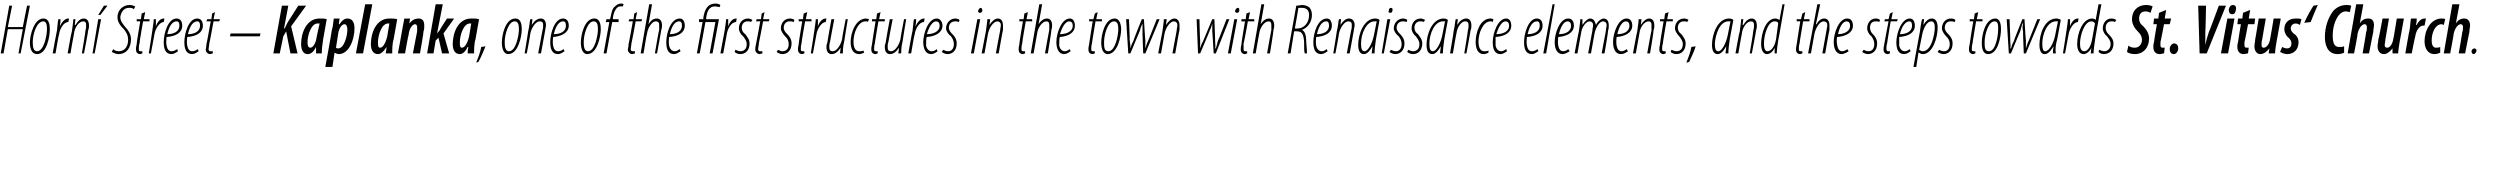 <?xml version="1.0" standalone="no"?><!DOCTYPE svg PUBLIC "-//W3C//DTD SVG 1.1//EN" "http://www.w3.org/Graphics/SVG/1.1/DTD/svg11.dtd"><svg xmlns="http://www.w3.org/2000/svg" version="1.1" width="351.2px" height="27.5px" viewBox="0 0 351.2 27.5"><desc>Horn Street Kaplanka, one of the first structures in the town with Renaissance elements, and the steps towards St</desc><defs/><g id="Polygon196856"><path d="m1.7.8l-.6 3h2.1l.6-3h.4L2.9 7.5h-.3l.6-3.4H1.1L.5 7.5h-.4L1.3.8h.4zm3.5 6.8c-.7 0-1-.7-1-1.6c0-1.1.6-3.4 1.9-3.4c.8 0 .9.9.9 1.5c0 1-.4 3.5-1.8 3.5zm0-.4c1 0 1.4-2.3 1.4-3.1c0-.6-.1-1.1-.5-1.1c-1 0-1.5 1.9-1.5 2.9c0 .7.1 1.3.6 1.3zm2.2.3s.58-3.21.6-3.2c.1-.7.1-1.3.2-1.6h.3c0 .3 0 .5-.1 1c.3-.6.7-1.1 1.2-1.1h.1l-.1.5c-.7 0-1.2 1-1.3 1.7c-.04-.01-.5 2.7-.5 2.7h-.4zm2.1 0s.55-3.11.6-3.1c.1-.8.2-1.4.2-1.7h.3l-.1.8s.06.04.1 0c.4-.6.7-.9 1.2-.9c.5 0 .7.5.7.9c0 .3 0 .5-.1.7c.03.04-.6 3.3-.6 3.3h-.3s.55-3.2.5-3.2c.1-.3.1-.5.1-.8c0-.3-.1-.5-.4-.5c-.6 0-1.2.8-1.3 1.7c-.03.04-.5 2.8-.5 2.8h-.4zm3.5 0l.8-4.8h.4l-.9 4.8h-.3zM15.1.8l-1 1.3h-.3l.8-1.3h.5zm.8 6.1c.2.2.5.3.8.3c.9 0 1.3-.8 1.3-1.6c0-.6-.2-1-.6-1.5c-.5-.5-.9-1-.9-1.7c0-.9.7-1.7 1.7-1.7c.3 0 .6.1.8.2l-.2.4c-.2-.2-.4-.2-.7-.2c-.7 0-1.1.6-1.2 1.3c0 .6.4 1 .7 1.4c.4.4.8 1 .8 1.7c0 1.2-.6 2.1-1.8 2.1c-.3 0-.7-.2-.9-.3l.2-.4zm4.5-5.2l-.2 1h.8v.3h-.9s-.55 3.12-.5 3.1c-.1.3-.1.6-.1.8c0 .2 0 .3.3.3h.2v.3c-.1 0-.2.1-.3.1c-.4 0-.6-.3-.6-.6c0-.2 0-.4.1-.8c-.04-.04.5-3.2.5-3.2h-.5v-.3h.6l.1-.8l.5-.2zm.5 5.8s.52-3.21.5-3.2c.1-.7.2-1.3.2-1.6h.3v1c.2-.6.6-1.1 1.1-1.1h.1l-.1.5c-.6 0-1.2 1-1.3 1.7l-.5 2.7h-.3zm4.1-.3c-.3.2-.6.4-.9.4c-.9 0-1.1-.8-1.1-1.7c0-1.2.6-3.3 1.8-3.3c.6 0 .8.5.8 1c0 1-.9 1.5-2.2 1.6c0 .1-.1.8 0 1.2c.1.5.3.8.7.8c.4 0 .6-.2.8-.3l.1.3zm.2-3.6c0-.4-.1-.6-.4-.6c-.5 0-1 .5-1.3 1.8c.8 0 1.7-.3 1.7-1.2zm2.7 3.6c-.3.2-.6.4-.9.4c-.9 0-1.1-.8-1.1-1.7c0-1.2.6-3.3 1.8-3.3c.6 0 .8.5.8 1c0 1-.9 1.5-2.2 1.6c0 .1-.1.8 0 1.2c.1.5.3.8.7.8c.4 0 .6-.2.8-.3l.1.3zm.2-3.6c0-.4-.1-.6-.4-.6c-.5 0-1 .5-1.3 1.8c.8 0 1.7-.3 1.7-1.2zm2.1-1.9l-.2 1h.9l-.1.3h-.8s-.57 3.12-.6 3.1c0 .3-.1.6-.1.8c0 .2.1.3.3.3h.3v.3c-.1 0-.3.1-.4.1c-.3 0-.6-.3-.6-.6c0-.2.1-.4.1-.8c.04-.04.6-3.2.6-3.2h-.6l.1-.3h.6l.1-.8l.4-.2zm6.4 3l-.1.4h-4.2l.1-.4h4.2zm3-3.9h.9L39.9 4s.07-.04.1 0c.2-.4.3-.7.5-1c.01.01 1.4-2.2 1.4-2.2h1.1l-2.1 2.9l.9 3.8h-1l-.6-3.1l-.4.7l-.5 2.4h-.9L39.6.8zm4.8 6.7v-.9c-.4.8-.8 1-1.2 1c-.6 0-.9-.6-.9-1.4c0-1.5.7-3.6 2.6-3.6c.4 0 .8 0 1 .1l-.5 2.8c-.1.6-.2 1.5-.2 2h-.8zm.5-4.2h-.3c-.9 0-1.4 1.7-1.4 2.6c0 .5.1.8.4.8c.4 0 .8-.7.9-1.6l.4-1.8zm.8 6.1s.94-5.11.9-5.1c.2-.6.2-1.2.3-1.7c0 .03.8 0 .8 0l-.1.8s.06-.03.1 0c.3-.5.7-.8 1.1-.8c.8 0 1 .7 1 1.4c0 1.6-.8 3.6-2.2 3.6c-.2 0-.4-.1-.6-.2c.04.05 0 0 0 0l-.3 2h-1zm1.5-2.7c.1.1.2.1.3.1c.9 0 1.3-1.9 1.3-2.6c0-.4-.1-.8-.4-.8c-.4 0-.8.6-.9 1.4l-.3 1.9zm2.8.8L51.3.6h1L51 7.5h-1zm4.2 0c0-.3.1-.5.1-.9c-.5.8-.9 1-1.2 1c-.7 0-1-.6-1-1.4c0-1.5.7-3.6 2.6-3.6c.4 0 .8 0 1.1.1l-.5 2.8c-.2.6-.2 1.5-.2 2h-.9zm.5-4.2h-.2c-.9 0-1.4 1.7-1.4 2.6c0 .5 0 .8.3.8c.4 0 .8-.7 1-1.6l.3-1.8zm1.2 4.2s.61-3.25.6-3.3c.1-.6.2-1.1.3-1.6c-.04.03.8 0 .8 0l-.1.7s.04.02 0 0c.4-.5.8-.7 1.3-.7c.6 0 .8.4.8 1c0 .3 0 .5-.1.8c.04.05-.5 3.1-.5 3.1h-1l.6-3.1v-.6c0-.2-.1-.4-.3-.4c-.3 0-.8.5-.9 1.5c-.03-.04-.5 2.6-.5 2.6h-1zm4.1 0L61.2.6h1l-.8 4.1s.05-.02 0 0c.2-.2.3-.4.4-.5c-.03-.05 1-1.6 1-1.6h1l-1.5 2.1l.8 2.8h-1l-.5-2.2l-.4.4l-.3 1.8h-.9zm5.7 0c0-.3 0-.5.1-.9h-.1c-.4.8-.8 1-1.1 1c-.7 0-1-.6-1-1.4c0-1.5.7-3.6 2.6-3.6c.4 0 .8 0 1.1.1l-.5 2.8c-.2.6-.2 1.5-.2 2h-.9zm.5-4.2h-.2c-.9 0-1.4 1.7-1.4 2.6c0 .5 0 .8.3.8c.4 0 .8-.7 1-1.6l.3-1.8zm.7 5.5c.2-.5.6-1.5.7-2.2l.6-.1c-.3.8-.8 1.9-1 2.2l-.3.1zm4.5-1.2c-.6 0-.9-.7-.9-1.6c0-1.1.5-3.4 1.9-3.4c.8 0 .9.9.9 1.5c0 1-.5 3.5-1.9 3.5zm.1-.4c1 0 1.4-2.3 1.4-3.1c0-.6-.1-1.1-.6-1.1c-.9 0-1.4 1.9-1.4 2.9c0 .7.1 1.3.6 1.3zm2.2.3s.52-3.11.5-3.1c.2-.8.2-1.4.3-1.7h.3l-.1.8s.03.04 0 0c.4-.6.8-.9 1.3-.9c.5 0 .7.5.7.9c0 .3-.1.5-.1.7L76 7.5h-.4s.62-3.2.6-3.2c.1-.3.1-.5.1-.8c0-.3-.1-.5-.5-.5c-.5 0-1.1.8-1.3 1.7c.04.04-.5 2.8-.5 2.8h-.3zm5.6-.3c-.3.2-.6.4-.9.4c-.9 0-1.1-.8-1.1-1.7c0-1.2.6-3.3 1.8-3.3c.6 0 .8.5.8 1c0 1-1 1.5-2.2 1.6c0 .1-.1.8 0 1.2c.1.5.3.8.7.8c.4 0 .6-.2.8-.3l.1.3zm.2-3.6c0-.4-.1-.6-.4-.6c-.5 0-1 .5-1.3 1.8c.8 0 1.7-.3 1.7-1.2zm3 4c-.6 0-.9-.7-.9-1.6c0-1.1.5-3.4 1.9-3.4c.8 0 .9.9.9 1.5c0 1-.5 3.5-1.9 3.5zm.1-.4c1 0 1.4-2.3 1.4-3.1c0-.6-.1-1.1-.6-1.1c-.9 0-1.4 1.9-1.4 2.9c0 .7.1 1.3.6 1.3zm2.2.3l.8-4.4h-.5l.1-.4h.5s.07-.36.1-.4c.1-.5.2-1.1.6-1.4c.2-.2.5-.4.8-.4c.2 0 .3 0 .4.1l-.1.3h-.4c-.5 0-.9.8-1 1.6v.2h.8v.4h-.9l-.8 4.4h-.4zm4.7-5.8l-.2 1h.9l-.1.3h-.8s-.57 3.12-.6 3.1c0 .3-.1.6-.1.8c0 .2.1.3.3.3h.3v.3c-.1 0-.3.1-.4.1c-.3 0-.6-.3-.6-.6c0-.2.1-.4.1-.8c.04-.04.6-3.2.6-3.2h-.6l.1-.3h.6l.1-.8l.4-.2zm.5 5.8L91.2.6h.4l-.5 2.8s.02.02 0 0c.4-.6.7-.8 1.2-.8c.5 0 .7.5.7.9c0 .3 0 .4-.1.7c.01.05-.6 3.3-.6 3.3h-.3s.55-3.3.6-3.3v-.7c0-.3-.1-.5-.5-.5c-.5 0-1.1.9-1.2 1.7c-.05.04-.5 2.8-.5 2.8h-.4zm5.6-.3c-.3.2-.6.4-.9.4c-.9 0-1.1-.8-1.1-1.7c0-1.2.6-3.3 1.9-3.3c.5 0 .7.5.7 1c0 1-.9 1.5-2.2 1.6c0 .1-.1.8 0 1.2c.1.5.4.8.8.8c.3 0 .5-.2.7-.3l.1.3zm.2-3.6c0-.4-.1-.6-.4-.6c-.5 0-1 .5-1.3 1.8c.8 0 1.7-.3 1.7-1.2zm2.1 3.9l.8-4.4h-.5v-.4h.6s.03-.25 0-.2c.2-1.3.7-2 1.7-2c.3 0 .6.1.7.2l-.1.3c-.1 0-.4-.1-.7-.1c-.7 0-1.1.6-1.2 1.7c-.02-.04 0 .1 0 .1h1.8l-.9 4.8h-.4l.8-4.4h-1.4l-.8 4.4h-.4zm3.3 0l.6-3.2c.1-.7.2-1.3.2-1.6h.3v1c.2-.6.6-1.1 1.1-1.1h.1l-.1.5c-.7 0-1.2 1-1.3 1.7c-.01-.01-.5 2.7-.5 2.7h-.4zm2.1-.5c.1 0 .4.2.7.2c.6 0 .9-.4.9-1c0-.5-.3-.8-.5-1.1c-.3-.2-.6-.7-.6-1.1c0-.8.5-1.4 1.3-1.4c.2 0 .4.1.6.2l-.2.3c-.1-.1-.3-.1-.5-.1c-.5 0-.8.4-.8.9c0 .4.2.7.5.9c.2.3.6.7.6 1.3c0 1-.6 1.5-1.3 1.5c-.4 0-.7-.2-.8-.3l.1-.3zm4.1-5.3l-.2 1h.9l-.1.3h-.8s-.58 3.12-.6 3.1c0 .3-.1.6-.1.8c0 .2.1.3.3.3h.3v.3c-.1 0-.3.1-.4.1c-.3 0-.6-.3-.6-.6c0-.2 0-.4.1-.8c.03-.04.6-3.2.6-3.2h-.6l.1-.3h.6l.1-.8l.4-.2zm1.9 5.3c.1 0 .3.2.6.2c.6 0 .9-.4.9-1c0-.5-.2-.8-.5-1.1c-.2-.2-.6-.7-.6-1.1c0-.8.5-1.4 1.3-1.4c.2 0 .5.1.6.2l-.1.3c-.2-.1-.4-.1-.6-.1c-.5 0-.8.4-.8.9c0 .4.3.7.5.9c.3.3.6.7.6 1.3c0 1-.6 1.5-1.3 1.5c-.3 0-.7-.2-.8-.3l.2-.3zm4.1-5.3l-.2 1h.8v.3h-.9s-.55 3.12-.5 3.1c-.1.3-.1.6-.1.8c0 .2 0 .3.3.3h.2v.3c-.1 0-.2.1-.3.1c-.4 0-.6-.3-.6-.6c0-.2 0-.4.1-.8c-.04-.04.5-3.2.5-3.2h-.5v-.3h.6l.1-.8l.5-.2zm.5 5.8s.52-3.21.5-3.2c.1-.7.2-1.3.2-1.6h.3v1c.2-.6.6-1.1 1.1-1.1h.1l-.1.5c-.6 0-1.2 1-1.3 1.7l-.5 2.7h-.3zm5.2-4.8s-.52 3.11-.5 3.1c-.2.8-.2 1.4-.2 1.7h-.4l.1-.8s-.03-.02 0 0c-.4.6-.8.9-1.3.9c-.5 0-.7-.5-.7-.9c0-.3 0-.4.1-.6c-.02-.04.6-3.4.6-3.4h.4s-.62 3.2-.6 3.2c-.1.3-.1.5-.1.7c0 .4.1.6.5.6c.5 0 1.1-.8 1.3-1.7c-.04-.04.5-2.8.5-2.8h.3zm2.3 4.7c-.2.1-.5.2-.7.2c-.9 0-1.2-.8-1.2-1.7c0-1.3.7-3.3 2.2-3.3c.1 0 .3.1.4.1l-.2.4c0-.1-.1-.1-.3-.1c-1.1 0-1.7 1.7-1.7 2.8c0 .8.2 1.4.8 1.4c.2 0 .4 0 .6-.1l.1.3zm2.3-5.7l-.2 1h.8v.3h-.9s-.53 3.12-.5 3.1c-.1.3-.1.6-.1.8c0 .2 0 .3.3.3h.2v.3c-.1 0-.2.1-.3.1c-.4 0-.6-.3-.6-.6c0-.2 0-.4.1-.8c-.02-.04.5-3.2.5-3.2h-.5v-.3h.6l.1-.8l.5-.2zm3.6 1s-.52 3.11-.5 3.1c-.2.8-.2 1.4-.2 1.7h-.4l.1-.8s-.03-.02 0 0c-.4.6-.8.9-1.3.9c-.5 0-.7-.5-.7-.9c0-.3 0-.4.1-.6c-.02-.04.6-3.4.6-3.4h.4s-.62 3.2-.6 3.2c-.1.3-.1.5-.1.7c0 .4.1.6.5.6c.5 0 1.1-.8 1.3-1.7c-.04-.04.5-2.8.5-2.8h.3zm.3 4.8s.57-3.21.6-3.2c.1-.7.1-1.3.2-1.6h.3c0 .3 0 .5-.1 1c.3-.6.7-1.1 1.2-1.1h.1l-.1.5c-.7 0-1.2 1-1.3 1.7c-.05-.01-.5 2.7-.5 2.7h-.4zm4.1-.3c-.2.2-.6.4-.9.4c-.8 0-1.1-.8-1.1-1.7c0-1.2.7-3.3 1.9-3.3c.5 0 .8.5.8 1c0 1-1 1.5-2.2 1.6c-.1.1-.1.8-.1 1.2c.1.5.4.8.8.8c.3 0 .6-.2.7-.3l.1.3zm.3-3.6c0-.4-.2-.6-.5-.6c-.4 0-.9.5-1.3 1.8c.8 0 1.8-.3 1.8-1.2zm.5 3.4c.1 0 .3.2.7.2c.5 0 .8-.4.8-1c0-.5-.2-.8-.4-1.1c-.3-.2-.7-.7-.7-1.1c0-.8.6-1.4 1.3-1.4c.2 0 .5.1.6.2l-.1.3c-.2-.1-.4-.1-.5-.1c-.6 0-.9.4-.9.9c0 .4.3.7.5.9c.3.3.6.7.6 1.3c0 1-.6 1.5-1.3 1.5c-.3 0-.7-.2-.8-.3l.2-.3zm3.9.5l.9-4.8h.4l-.9 4.8h-.4zm1.2-5.7c-.1 0-.2-.1-.2-.3c.1-.2.2-.4.4-.4c.1 0 .2.2.2.4c0 .2-.2.3-.3.3h-.1zm.3 5.7s.59-3.11.6-3.1c.1-.8.2-1.4.2-1.7h.4l-.1.8s-.01.04 0 0c.4-.6.8-.9 1.2-.9c.5 0 .7.5.7.9v.7c-.04.04-.6 3.3-.6 3.3h-.4s.58-3.2.6-3.2c0-.3.1-.5.1-.8c0-.3-.2-.5-.5-.5c-.5 0-1.1.8-1.3 1.7l-.5 2.8h-.4zm6.5-5.8l-.2 1h.8v.3h-.9s-.55 3.12-.5 3.1c-.1.3-.1.6-.1.8c0 .2 0 .3.3.3h.2v.3c-.1 0-.2.1-.3.1c-.4 0-.6-.3-.6-.6c0-.2 0-.4.1-.8c-.04-.04.5-3.2.5-3.2h-.5v-.3h.6l.1-.8l.5-.2zm.4 5.8L146 .6h.4l-.5 2.8s.04.02 0 0c.4-.6.8-.8 1.2-.8c.5 0 .7.5.7.9c0 .3 0 .4-.1.7c.04.05-.5 3.3-.5 3.3h-.4s.58-3.3.6-3.3v-.7c0-.3-.1-.5-.4-.5c-.6 0-1.2.9-1.3 1.7c-.02.04-.5 2.8-.5 2.8h-.4zm5.6-.3c-.3.2-.6.4-.9.4c-.8 0-1.1-.8-1.1-1.7c0-1.2.7-3.3 1.9-3.3c.5 0 .7.5.7 1c0 1-.9 1.5-2.1 1.6c-.1.1-.1.8-.1 1.2c.1.5.4.8.8.8c.3 0 .5-.2.7-.3l.1.3zm.3-3.6c0-.4-.2-.6-.5-.6c-.4 0-.9.5-1.3 1.8c.8 0 1.8-.3 1.8-1.2zm3.5-1.9l-.2 1h.8v.3h-.9s-.53 3.12-.5 3.1c-.1.3-.1.6-.1.8c0 .2 0 .3.3.3h.2v.3c-.1 0-.2.1-.3.1c-.4 0-.6-.3-.6-.6c0-.2 0-.4.1-.8c-.01-.04.5-3.2.5-3.2h-.5v-.3h.6l.2-.8l.4-.2zm1.4 5.9c-.6 0-.9-.7-.9-1.6c0-1.1.5-3.4 1.9-3.4c.7 0 .9.9.9 1.5c0 1-.5 3.5-1.9 3.5zm.1-.4c1 0 1.4-2.3 1.4-3.1c0-.6-.1-1.1-.6-1.1c-.9 0-1.4 1.9-1.4 2.9c0 .7 0 1.3.6 1.3zm2.9-4.5s.13 3.04.1 3c.1.5.1.8.1 1.1c.1-.3.2-.7.4-1c-.03-.05 1.2-3.1 1.2-3.1h.3s.18 3.04.2 3v1.1c.1-.3.2-.7.4-1.1c0 .04 1.2-3 1.2-3h.4l-2 4.8h-.3s-.13-3.13-.1-3.1V3.3c-.2.4-.3.7-.4 1.1c0-.03-1.3 3.1-1.3 3.1h-.3l-.3-4.8h.4zm4.1 4.8s.59-3.11.6-3.1c.1-.8.2-1.4.2-1.7h.4l-.1.8s-.01.04 0 0c.4-.6.8-.9 1.2-.9c.5 0 .7.5.7.9v.7c-.04.04-.6 3.3-.6 3.3h-.4l.6-3.2c0-.3.1-.5.1-.8c0-.3-.2-.5-.5-.5c-.5 0-1.1.8-1.3 1.7l-.5 2.8h-.4zm5.8-4.8s.07 3.04.1 3v1.1c.1-.3.2-.7.4-1c.01-.05 1.3-3.1 1.3-3.1h.3s.12 3.04.1 3c0 .5.1.8 0 1.1h.1c.1-.3.2-.7.3-1.1c.04.04 1.2-3 1.2-3h.4l-1.9 4.8h-.3s-.19-3.13-.2-3.1V3.3c-.1.4-.2.7-.4 1.1c.04-.03-1.3 3.1-1.3 3.1h-.3l-.2-4.8h.4zm4 4.8l.9-4.8h.4l-.9 4.8h-.4zm1.3-5.7c-.2 0-.3-.1-.3-.3c.1-.2.2-.4.4-.4c.2 0 .2.2.2.4c0 .2-.2.3-.3.3zm1.8-.1l-.2 1h.8v.3h-.9s-.55 3.12-.6 3.1v.8c0 .2 0 .3.3.3h.2v.3c-.1 0-.2.1-.3.1c-.4 0-.6-.3-.6-.6c0-.2 0-.4.1-.8c-.04-.04.5-3.2.5-3.2h-.5v-.3h.6l.1-.8l.5-.2zm.4 5.8l1.2-6.9h.4l-.5 2.8s.04.02 0 0c.4-.6.8-.8 1.2-.8c.5 0 .7.5.7.9c0 .3 0 .4-.1.7c.04.05-.5 3.3-.5 3.3h-.4s.58-3.3.6-3.3v-.7c0-.3-.1-.5-.4-.5c-.6 0-1.2.9-1.3 1.7c-.03.04-.5 2.8-.5 2.8h-.4zm6.1-6.7c.3 0 .6-.1.8-.1c.5 0 .9.2 1.1.4c.2.3.3.6.3 1c0 1-.6 1.8-1.4 2.1c.4.2.6.7.6 1.7c.1 1 .1 1.4.1 1.6h-.3c-.1-.2-.1-.8-.1-1.7c-.1-1-.3-1.4-1-1.4c0-.03-.4 0-.4 0l-.5 3.1h-.4l1.2-6.7zm-.2 3.2s.38.03.4 0c.8 0 1.6-.7 1.6-1.9c0-.6-.3-1-1-1h-.5c.02.04-.5 2.9-.5 2.9zm4.6 3.2c-.3.2-.6.4-.9.4c-.9 0-1.1-.8-1.1-1.7c0-1.2.6-3.3 1.9-3.3c.5 0 .7.5.7 1c0 1-.9 1.5-2.2 1.6c0 .1-.1.8 0 1.2c.1.5.4.8.8.8c.3 0 .5-.2.7-.3l.1.3zm.2-3.6c0-.4-.1-.6-.4-.6c-.5 0-1 .5-1.3 1.8c.8 0 1.7-.3 1.7-1.2zm.6 3.9s.52-3.11.5-3.1c.2-.8.2-1.4.3-1.7h.3l-.1.8s.02.04 0 0c.4-.6.8-.9 1.2-.9c.6 0 .8.5.8.9c0 .3-.1.5-.1.7l-.6 3.3h-.4l.6-3.2c.1-.3.1-.5.1-.8c0-.3-.1-.5-.5-.5c-.5 0-1.1.8-1.3 1.7c.03.04-.5 2.8-.5 2.8h-.3zm5.4 0c0-.3.1-.6.1-1c-.5.9-.9 1.1-1.2 1.1c-.5 0-.8-.4-.8-1.3c0-1.5.8-3.7 2.4-3.7c.3 0 .5.1.6.2l-.5 2.7c-.1.7-.2 1.4-.2 2h-.4zm.7-4.5h-.3c-1.2 0-1.9 1.8-1.9 3.1c0 .7.1 1.1.5 1.1c.5 0 1.1-1.2 1.3-2.2l.4-2zm.7 4.5l.8-4.8h.4l-.9 4.8h-.3zm1.2-5.7c-.2 0-.3-.1-.2-.3c0-.2.1-.4.3-.4c.2 0 .3.2.2.4c0 .2-.1.3-.3.3zm.1 5.2c.1 0 .3.2.7.2c.5 0 .8-.4.8-1c0-.5-.2-.8-.4-1.1c-.3-.2-.7-.7-.7-1.1c0-.8.6-1.4 1.3-1.4c.2 0 .5.1.6.2l-.1.3c-.2-.1-.4-.1-.5-.1c-.6 0-.9.4-.9.9c0 .4.3.7.5.9c.3.3.6.7.6 1.3c0 1-.6 1.5-1.3 1.5c-.3 0-.7-.2-.8-.3l.2-.3zm2.4 0c.1 0 .4.2.7.2c.6 0 .9-.4.9-1c0-.5-.3-.8-.5-1.1c-.3-.2-.6-.7-.6-1.1c0-.8.5-1.4 1.3-1.4c.2 0 .4.1.6.2l-.2.3c-.1-.1-.3-.1-.5-.1c-.5 0-.8.4-.8.9c0 .4.2.7.5.9c.2.3.6.7.6 1.3c0 1-.6 1.5-1.3 1.5c-.4 0-.7-.2-.8-.3l.1-.3zm4.5.5c0-.3.1-.6.1-1c-.5.9-.9 1.1-1.2 1.1c-.5 0-.8-.4-.8-1.3c0-1.5.8-3.7 2.4-3.7c.3 0 .5.1.6.2l-.5 2.7c-.1.7-.2 1.4-.2 2h-.4zM203 3h-.3c-1.2 0-1.9 1.8-1.9 3.1c0 .7.1 1.1.5 1.1c.5 0 1.1-1.2 1.3-2.2l.4-2zm.7 4.5s.54-3.11.5-3.1c.2-.8.2-1.4.3-1.7h.3l-.1.8s.04.04 0 0c.4-.6.8-.9 1.3-.9c.5 0 .7.5.7.9c0 .3 0 .5-.1.7c.02.04-.6 3.3-.6 3.3h-.3s.54-3.2.5-3.2c.1-.3.1-.5.1-.8c0-.3-.1-.5-.5-.5c-.5 0-1.1.8-1.2 1.7c-.04.04-.5 2.8-.5 2.8h-.4zm5.4-.1c-.2.1-.4.2-.7.2c-.8 0-1.1-.8-1.1-1.7c0-1.3.6-3.3 2.1-3.3c.2 0 .3.1.4.1l-.1.4c-.1-.1-.2-.1-.3-.1c-1.1 0-1.7 1.7-1.7 2.8c0 .8.2 1.4.8 1.4c.2 0 .4 0 .6-.1v.3zm2.6-.2c-.3.2-.6.4-.9.4c-.9 0-1.1-.8-1.1-1.7c0-1.2.7-3.3 1.9-3.3c.5 0 .7.5.7 1c0 1-.9 1.5-2.2 1.6v1.2c.1.5.4.8.8.8c.3 0 .5-.2.7-.3l.1.3zm.3-3.6c0-.4-.2-.6-.5-.6c-.4 0-.9.5-1.3 1.8c.8 0 1.8-.3 1.8-1.2zm4.1 3.6c-.3.2-.6.4-.9.4c-.9 0-1.1-.8-1.1-1.7c0-1.2.6-3.3 1.8-3.3c.6 0 .8.5.8 1c0 1-.9 1.5-2.2 1.6c0 .1-.1.8 0 1.2c.1.5.3.8.7.8c.4 0 .6-.2.8-.3l.1.3zm.2-3.6c0-.4-.1-.6-.4-.6c-.5 0-1 .5-1.3 1.8c.8 0 1.7-.3 1.7-1.2zm.5 3.9l1.3-6.9h.3l-1.2 6.9h-.4zm3.7-.3c-.3.2-.7.4-1 .4c-.8 0-1.1-.8-1.1-1.7c0-1.2.7-3.3 1.9-3.3c.6 0 .8.5.8 1c0 1-1 1.5-2.2 1.6c0 .1-.1.8 0 1.2c.1.5.3.8.7.8c.3 0 .6-.2.7-.3l.2.3zm.2-3.6c0-.4-.2-.6-.5-.6c-.4 0-.9.5-1.2 1.8c.8 0 1.7-.3 1.7-1.2zm.5 3.9s.57-3.11.6-3.1c.1-.8.2-1.4.2-1.7h.3v.8s-.03.04 0 0c.4-.6.8-.9 1.1-.9c.5 0 .7.5.8.9c.3-.6.8-.9 1.1-.9c.5 0 .7.5.7.9c0 .3 0 .5-.1.8c.05.04-.5 3.2-.5 3.2h-.4l.6-3.2c0-.3.1-.5.1-.8c0-.3-.2-.5-.5-.5c-.5 0-1 .8-1.2 1.7c-.02.04-.5 2.8-.5 2.8h-.4l.6-3.2c0-.3.1-.5.1-.8c0-.3-.2-.5-.5-.5c-.5 0-1.1.8-1.2 1.7c-.02.04-.5 2.8-.5 2.8h-.4zm7.5-.3c-.3.2-.6.4-1 .4c-.8 0-1.1-.8-1.1-1.7c0-1.2.7-3.3 1.9-3.3c.6 0 .8.5.8 1c0 1-1 1.5-2.2 1.6c0 .1-.1.8 0 1.2c.1.5.3.8.7.8c.3 0 .6-.2.7-.3l.2.3zm.2-3.6c0-.4-.2-.6-.5-.6c-.4 0-.9.5-1.2 1.8c.8 0 1.7-.3 1.7-1.2zm.5 3.9s.57-3.11.6-3.1c.1-.8.2-1.4.2-1.7h.4l-.1.8s-.02.04 0 0c.4-.6.8-.9 1.2-.9c.5 0 .7.5.7.9c0 .3 0 .5-.1.7c.05.04-.5 3.3-.5 3.3h-.4s.57-3.2.6-3.2v-.8c0-.3-.1-.5-.4-.5c-.6 0-1.2.8-1.3 1.7l-.5 2.8h-.4zm5-5.8l-.2 1h.8v.3h-.9s-.54 3.12-.5 3.1c-.1.3-.1.6-.1.8c0 .2 0 .3.3.3h.2v.3c-.1 0-.2.1-.3.1c-.4 0-.6-.3-.6-.6c0-.2 0-.4.1-.8c-.03-.04.5-3.2.5-3.2h-.5v-.3h.6l.1-.8l.5-.2zm.4 5.3c.1 0 .4.2.7.2c.6 0 .9-.4.9-1c0-.5-.3-.8-.5-1.1c-.2-.2-.6-.7-.6-1.1c0-.8.5-1.4 1.3-1.4c.2 0 .5.1.6.2l-.2.3c-.1-.1-.3-.1-.5-.1c-.5 0-.8.4-.8.9c0 .4.2.7.5.9c.2.3.6.7.6 1.3c0 1-.6 1.5-1.3 1.5c-.4 0-.7-.2-.8-.3l.1-.3zm2.1 1.8c.2-.5.6-1.5.7-2.2l.6-.1c-.2.8-.8 1.9-.9 2.2l-.4.1zm5.5-1.3c0-.3.1-.6.1-1c-.5.9-.9 1.1-1.2 1.1c-.5 0-.8-.4-.8-1.3c0-1.5.8-3.7 2.4-3.7c.3 0 .5.1.6.2l-.5 2.7c-.1.7-.2 1.4-.2 2h-.4zm.7-4.5h-.3c-1.2 0-1.8 1.8-1.9 3.1c0 .7.1 1.1.5 1.1c.5 0 1.1-1.2 1.3-2.2l.4-2zm.7 4.5s.55-3.11.6-3.1c.1-.8.2-1.4.2-1.7h.3l-.1.8s.06.04.1 0c.4-.6.7-.9 1.2-.9c.5 0 .7.5.7.9c0 .3 0 .5-.1.7c.03.04-.6 3.3-.6 3.3h-.3s.55-3.2.5-3.2c.1-.3.1-.5.1-.8c0-.3-.1-.5-.4-.5c-.6 0-1.2.8-1.3 1.7c-.03.04-.5 2.8-.5 2.8h-.4zm6.9-6.9s-.88 5.15-.9 5.1c-.1.6-.2 1.4-.2 1.8h-.3v-.8s.01.02 0 0c-.2.5-.6.9-1.1.9c-.5 0-.8-.6-.8-1.4c0-1.6.7-3.6 2-3.6c.2 0 .4.1.6.2c-.04.03.4-2.2.4-2.2h.3zm-.9 2.7c0-.2-.2-.3-.5-.3c-1 0-1.5 2-1.5 3.1c0 .6.1 1.1.5 1.1c.4 0 1-.5 1.2-1.7l.3-2.2zm3.8-1.6l-.2 1h.8v.3h-.9s-.53 3.12-.5 3.1c-.1.3-.1.6-.1.8c0 .2 0 .3.3.3h.2v.3c-.1 0-.2.1-.3.1c-.4 0-.6-.3-.6-.6c0-.2 0-.4.1-.8c-.01-.04.5-3.2.5-3.2h-.5v-.3h.6l.2-.8l.4-.2zm.4 5.8l1.3-6.9h.4l-.6 2.8s.07.02.1 0c.3-.6.7-.8 1.1-.8c.5 0 .7.5.7.9v.7c-.04.05-.6 3.3-.6 3.3h-.4l.6-3.3c0-.2.1-.4.1-.7c0-.3-.2-.5-.5-.5c-.6 0-1.1.9-1.3 1.7l-.5 2.8h-.4zm5.7-.3c-.3.2-.7.4-1 .4c-.8 0-1.1-.8-1.1-1.7c0-1.2.7-3.3 1.9-3.3c.6 0 .8.5.8 1c0 1-1 1.5-2.2 1.6c-.1.1-.1.8 0 1.2c.1.5.3.8.7.8c.3 0 .6-.2.7-.3l.2.3zm.2-3.6c0-.4-.2-.6-.5-.6c-.4 0-.9.5-1.2 1.8c.7 0 1.7-.3 1.7-1.2zm1.9 3.4c.1 0 .3.2.7.2c.5 0 .8-.4.8-1c0-.5-.2-.8-.4-1.1c-.3-.2-.6-.7-.6-1.1c0-.8.5-1.4 1.2-1.4c.3 0 .5.1.6.2l-.1.3c-.1-.1-.3-.1-.5-.1c-.6 0-.8.4-.8.9c0 .4.2.7.4.9c.3.3.6.7.6 1.3c0 1-.6 1.5-1.3 1.5c-.3 0-.7-.2-.8-.3l.2-.3zm4.1-5.3l-.2 1h.9l-.1.3h-.9s-.52 3.12-.5 3.1c-.1.3-.1.6-.1.8c0 .2.1.3.3.3h.2v.3c-.1 0-.2.1-.3.1c-.4 0-.6-.3-.6-.6c0-.2 0-.4.1-.8c-.01-.04.6-3.2.6-3.2h-.6l.1-.3h.5l.2-.8l.4-.2zm2.5 5.5c-.3.2-.6.4-.9.4c-.9 0-1.1-.8-1.1-1.7c0-1.2.7-3.3 1.9-3.3c.5 0 .7.5.7 1c0 1-.9 1.5-2.2 1.6v1.2c.1.5.4.8.8.8c.3 0 .5-.2.7-.3l.1.3zm.2-3.6c0-.4-.1-.6-.4-.6c-.4 0-1 .5-1.3 1.8c.8 0 1.7-.3 1.7-1.2zm.2 5.8s.89-4.93.9-4.9c.1-.8.2-1.4.3-1.8h.3l-.1.8s.02.03 0 0c.3-.5.7-.9 1.2-.9c.6 0 .8.6.8 1.3c0 1.4-.7 3.7-2.1 3.7c-.2 0-.4-.1-.5-.2h-.1l-.3 2h-.4zm.8-2.4c.2.1.3.2.5.2c1.3 0 1.7-2.6 1.7-3.3c0-.5-.1-.9-.5-.9c-.6 0-1.1.9-1.3 2l-.4 2zm2.8 0c.1 0 .3.2.7.2c.5 0 .8-.4.8-1c0-.5-.2-.8-.5-1.1c-.2-.2-.6-.7-.6-1.1c0-.8.5-1.4 1.3-1.4c.2 0 .5.1.6.2l-.1.3c-.2-.1-.4-.1-.6-.1c-.5 0-.8.4-.8.9c0 .4.3.7.5.9c.3.3.6.7.6 1.3c0 1-.6 1.5-1.3 1.5c-.3 0-.7-.2-.8-.3l.2-.3zm5.5-5.3l-.2 1h.8v.3h-.9s-.53 3.12-.5 3.1c-.1.3-.1.6-.1.8c0 .2 0 .3.3.3h.2v.3c-.1 0-.2.1-.3.1c-.4 0-.6-.3-.6-.6c0-.2 0-.4.1-.8c-.02-.04.5-3.2.5-3.2h-.5v-.3h.6l.1-.8l.5-.2zm1.4 5.9c-.7 0-.9-.7-.9-1.6c0-1.1.5-3.4 1.9-3.4c.7 0 .8.9.8 1.5c0 1-.4 3.5-1.8 3.5zm.1-.4c1 0 1.3-2.3 1.3-3.1c0-.6 0-1.1-.5-1.1c-.9 0-1.4 1.9-1.4 2.9c0 .7 0 1.3.6 1.3zm2.9-4.5s.13 3.04.1 3c0 .5.1.8 0 1.1h.1c.1-.3.2-.7.4-1c-.04-.05 1.2-3.1 1.2-3.1h.3s.17 3.04.2 3v1.1c.1-.3.2-.7.4-1.1l1.2-3h.4l-2 4.8h-.3s-.13-3.13-.1-3.1c-.1-.4-.1-.7 0-1.1h-.1l-.3 1.1c0-.03-1.3 3.1-1.3 3.1h-.3l-.3-4.8h.4zm6.1 4.8c0-.3 0-.6.1-1c-.6.9-.9 1.1-1.3 1.1c-.4 0-.7-.4-.7-1.3c0-1.5.7-3.7 2.4-3.7c.2 0 .5.1.6.2l-.5 2.7c-.2.7-.3 1.4-.2 2h-.4zm.7-4.5h-.3c-1.2 0-1.9 1.8-1.9 3.1c0 .7.1 1.1.4 1.1c.6 0 1.2-1.2 1.4-2.2l.4-2zm.7 4.5s.52-3.21.5-3.2c.1-.7.2-1.3.2-1.6h.3v1c.2-.6.6-1.1 1.1-1.1h.1l-.1.5c-.6 0-1.2 1-1.3 1.7l-.5 2.7h-.3zm5.4-6.9s-.94 5.15-.9 5.1c-.1.6-.2 1.4-.2 1.8h-.4l.1-.8s-.05.02 0 0c-.2.5-.7.9-1.1.9c-.6 0-.9-.6-.9-1.4c0-1.6.8-3.6 2.1-3.6c.2 0 .4.1.5.2l.4-2.2h.4zm-.9 2.7c-.1-.2-.3-.3-.5-.3c-1 0-1.6 2-1.6 3.1c0 .6.1 1.1.6 1.1c.4 0 .9-.5 1.1-1.7l.4-2.2zm.6 3.7c.1 0 .4.2.7.2c.5 0 .9-.4.9-1c0-.5-.3-.8-.5-1.1c-.3-.2-.6-.7-.6-1.1c0-.8.5-1.4 1.2-1.4c.3 0 .5.1.7.2l-.2.3c-.1-.1-.3-.1-.5-.1c-.5 0-.8.4-.8.9c0 .4.2.7.4.9c.3.3.7.7.7 1.3c0 1-.6 1.5-1.4 1.5c-.3 0-.6-.2-.7-.3l.1-.3zm4.1-.6c.2.2.5.3.9.3c.6 0 1-.5 1-1.1c0-.5-.2-.8-.6-1.2c-.5-.5-.8-1.1-.8-1.7c0-1.2.8-2 2-2c.4 0 .7.1.9.2l-.3.9c-.2-.1-.4-.2-.7-.2c-.6 0-.9.4-.9 1c0 .4.1.7.6 1.1c.5.5.8 1.1.8 1.7c0 1.3-.8 2.2-2 2.2c-.6 0-1-.2-1.1-.3l.2-.9zm5.3-5l-.2 1.2h.9l-.2.8h-.8s-.46 2.45-.5 2.5v.5c0 .2.1.3.3.3h.3l-.1.8c-.2 0-.4.1-.6.1c-.6 0-.9-.4-.9-1c0-.2 0-.4.1-.7c-.03-.04.4-2.5.4-2.5h-.5l.1-.8h.6l.1-.8l1-.4zm1.1 6.2c-.4 0-.6-.3-.6-.7c0-.4.3-.8.6-.8c.4 0 .6.3.6.7c0 .4-.3.8-.6.8zm3.6-.1l-.2-6.7h1.1s-.06 3.7-.1 3.7v1.8c.1-.5.3-1.2.5-1.8c.04 0 1.4-3.7 1.4-3.7h1L310 7.5h-1zm3 0l.9-4.9h1l-.9 4.9h-1zm1.6-5.5c-.4 0-.5-.3-.5-.6c0-.3.2-.7.6-.7c.3 0 .5.3.4.6c0 .4-.2.7-.5.7zm2.5-.6l-.2 1.2h.9l-.1.8h-.9s-.45 2.45-.5 2.5v.5c0 .2.1.3.3.3h.3l-.1.8c-.2 0-.4.1-.6.1c-.6 0-.9-.4-.9-1c0-.2 0-.4.1-.7c-.02-.04.4-2.5.4-2.5h-.5l.1-.8h.6l.1-.8l1-.4zm4.3 1.2l-.6 3.3c-.1.6-.2 1.2-.2 1.6h-.9l.1-.7s-.03-.01 0 0c-.4.5-.8.8-1.3.8c-.5 0-.8-.5-.8-1.1c0-.3.1-.6.1-.9c.02.01.5-3 .5-3h1s-.52 2.93-.5 2.9c-.1.3-.1.6-.1.8c0 .3.1.4.3.4c.4 0 .8-.5.9-1.2c.03-.05.5-2.9.5-2.9h1zm.2 4c.2.1.4.2.7.2c.4 0 .6-.3.6-.7c0-.3-.1-.5-.4-.8c-.4-.3-.6-.8-.6-1.2c0-.9.6-1.5 1.6-1.5c.4 0 .6 0 .8.1l-.2.8c-.2-.1-.4-.2-.6-.2c-.4 0-.7.3-.7.7c0 .3.2.5.4.7c.5.3.7.8.7 1.2c0 1.1-.7 1.7-1.6 1.7c-.4 0-.8-.2-1-.3l.3-.7zm3.1-3.4c.4-.9.9-1.8 1.3-2.4l.6-.1c-.3.7-.7 1.6-1 2.4l-.9.1zm5.6 4.2c-.2.1-.5.2-.9.2c-1.5 0-1.8-1.4-1.8-2.4c0-1.5.5-2.8 1.2-3.7c.6-.6 1.2-.8 1.9-.8c.3 0 .6.1.6.1l-.2.9c-.1 0-.3-.1-.6-.1c-.3 0-.7.2-1 .6c-.5.7-.8 1.7-.8 2.8c0 1 .2 1.6.9 1.6c.2 0 .5 0 .7-.1v.9zm.5.1L331 .6h1l-.5 2.7s.02-.03 0 0c.3-.5.7-.7 1.2-.7c.6 0 .8.4.8 1c0 .2-.1.5-.1.9c-.01-.03-.6 3-.6 3h-.9s.53-3.04.5-3c.1-.2.1-.5.1-.7c0-.2-.1-.4-.3-.4c-.4 0-.8.5-1 1.3c.05.01-.5 2.8-.5 2.8h-.9zm7.9-4.9s-.58 3.28-.6 3.3c-.1.6-.2 1.2-.2 1.6h-.8v-.7s-.01-.01 0 0c-.4.5-.8.8-1.2.8c-.6 0-.9-.5-.9-1.1c0-.3.1-.6.1-.9c.04.01.6-3 .6-3h.9s-.49 2.93-.5 2.9c0 .3-.1.6-.1.8c0 .3.1.4.4.4c.3 0 .7-.5.8-1.2c.05-.05.5-2.9.5-2.9h1zm.2 4.9s.56-3.29.6-3.3c.1-.6.1-1.2.2-1.6h.8c0 .3 0 .5-.1.9h.1c.3-.6.7-.9 1.1-.9h.2l-.2 1h-.2c-.5 0-1 .7-1.1 1.5c-.04.01-.5 2.4-.5 2.4h-.9zm4.9-.1c-.2.1-.5.2-.8.2c-1 0-1.4-.9-1.4-1.8c0-1.6.9-3.2 2.4-3.2c.2 0 .4 0 .5.1l-.2.8c-.1 0-.2-.1-.3-.1c-.9 0-1.4 1.2-1.4 2.3c0 .6.2 1 .6 1c.2 0 .4 0 .6-.1v.8zm.5.1l1.2-6.9h1l-.5 2.7s.02-.03 0 0c.3-.5.7-.7 1.2-.7c.5 0 .8.4.8 1c0 .2-.1.5-.1.9c-.01-.03-.6 3-.6 3h-.9s.53-3.04.5-3c.1-.2.1-.5.1-.7c0-.2-.1-.4-.3-.4c-.4 0-.8.5-1 1.3c.04.01-.5 2.8-.5 2.8h-.9zm4.2.1c-.2 0-.3-.2-.3-.4c0-.2.2-.4.4-.4c.2 0 .3.2.3.3c0 .2-.2.5-.4.5z" stroke="none" fill="#000"/></g></svg>